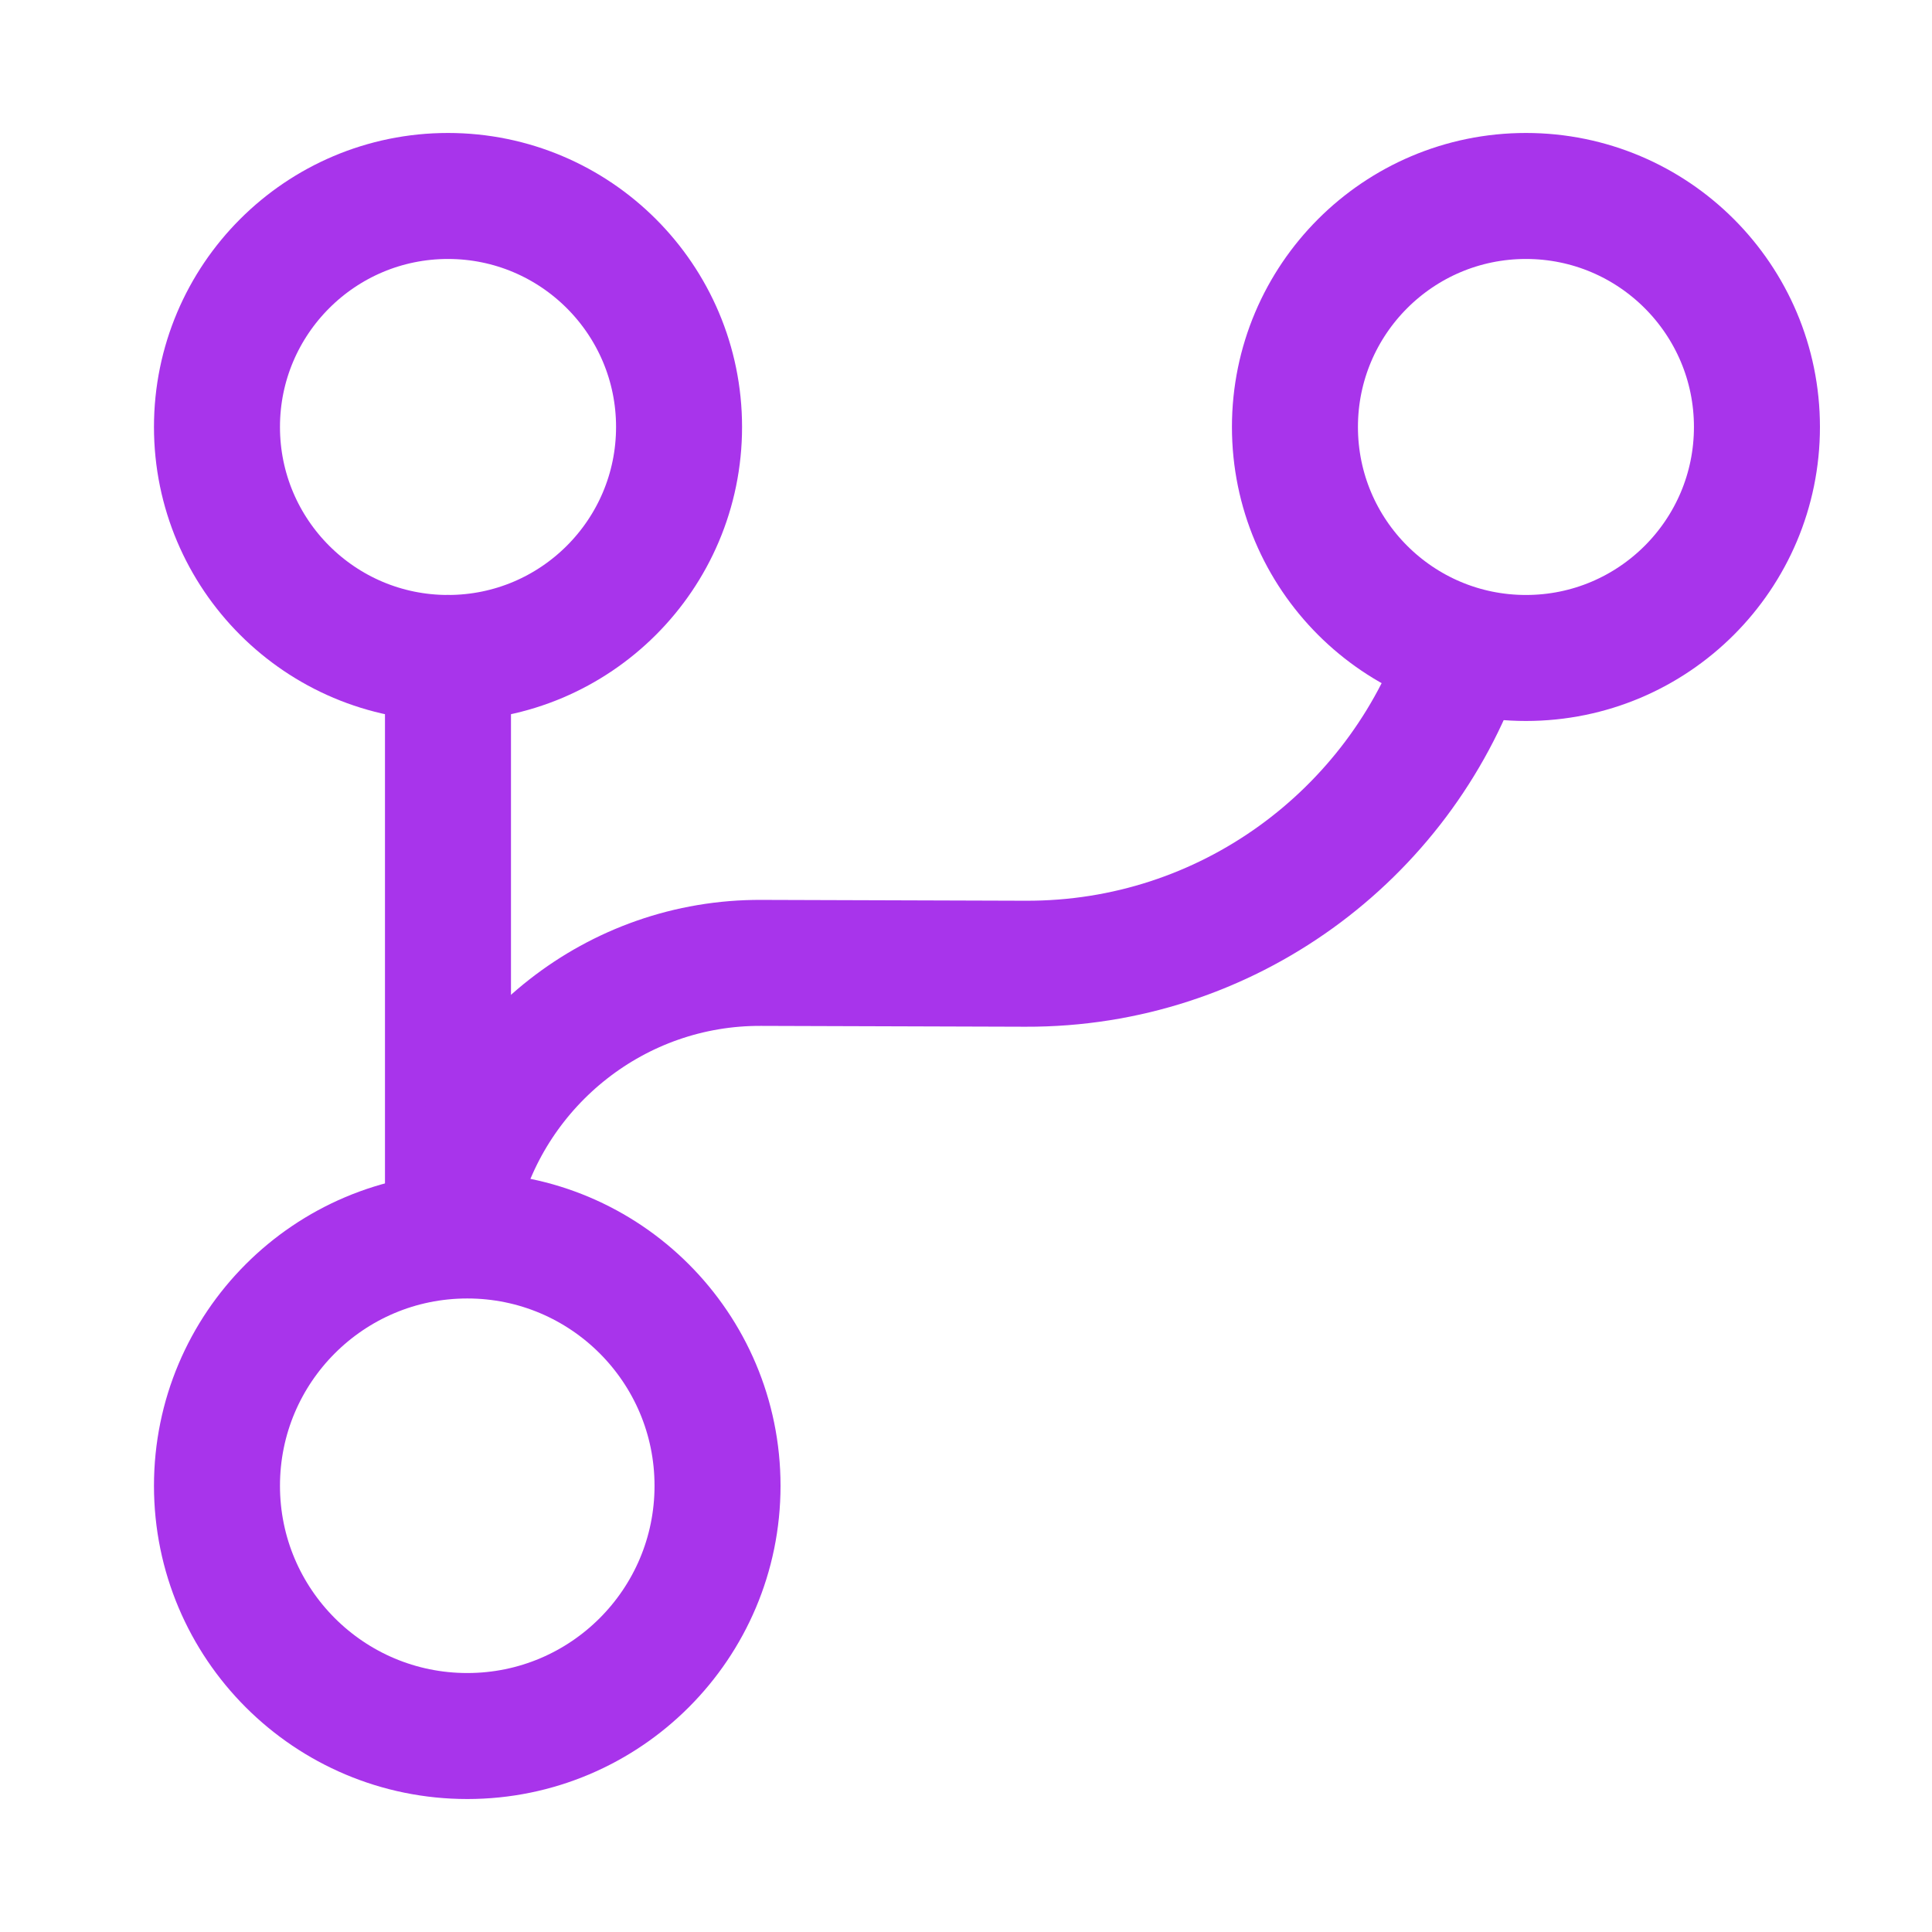 <svg width="23" height="23" viewBox="0 0 23 23" fill="none" xmlns="http://www.w3.org/2000/svg">
<path d="M5.333 14.25V7.833" stroke="#A834EB" stroke-width="1.5" stroke-linecap="round" stroke-linejoin="round"/>
<path d="M5.563 20.667C7.208 20.667 8.542 19.333 8.542 17.688C8.542 16.042 7.208 14.708 5.563 14.708C3.917 14.708 2.583 16.042 2.583 17.688C2.583 19.333 3.917 20.667 5.563 20.667Z" stroke="#A834EB" stroke-width="1.5" stroke-linecap="round" stroke-linejoin="round"/>
<path d="M5.333 7.833C6.852 7.833 8.084 6.602 8.084 5.083C8.084 3.565 6.852 2.333 5.333 2.333C3.815 2.333 2.583 3.565 2.583 5.083C2.583 6.602 3.815 7.833 5.333 7.833Z" stroke="#A834EB" stroke-width="1.5" stroke-linecap="round" stroke-linejoin="round"/>
<path d="M18.166 7.833C19.685 7.833 20.916 6.602 20.916 5.083C20.916 3.565 19.685 2.333 18.166 2.333C16.648 2.333 15.416 3.565 15.416 5.083C15.416 6.602 16.648 7.833 18.166 7.833Z" stroke="#A834EB" stroke-width="1.5" stroke-linecap="round" stroke-linejoin="round"/>
<path d="M5.453 14.25C5.865 12.646 7.332 11.454 9.064 11.463L12.209 11.473C14.61 11.482 16.654 9.942 17.406 7.797" stroke="#A834EB" stroke-width="1.5" stroke-linecap="round" stroke-linejoin="round"/>
</svg>
